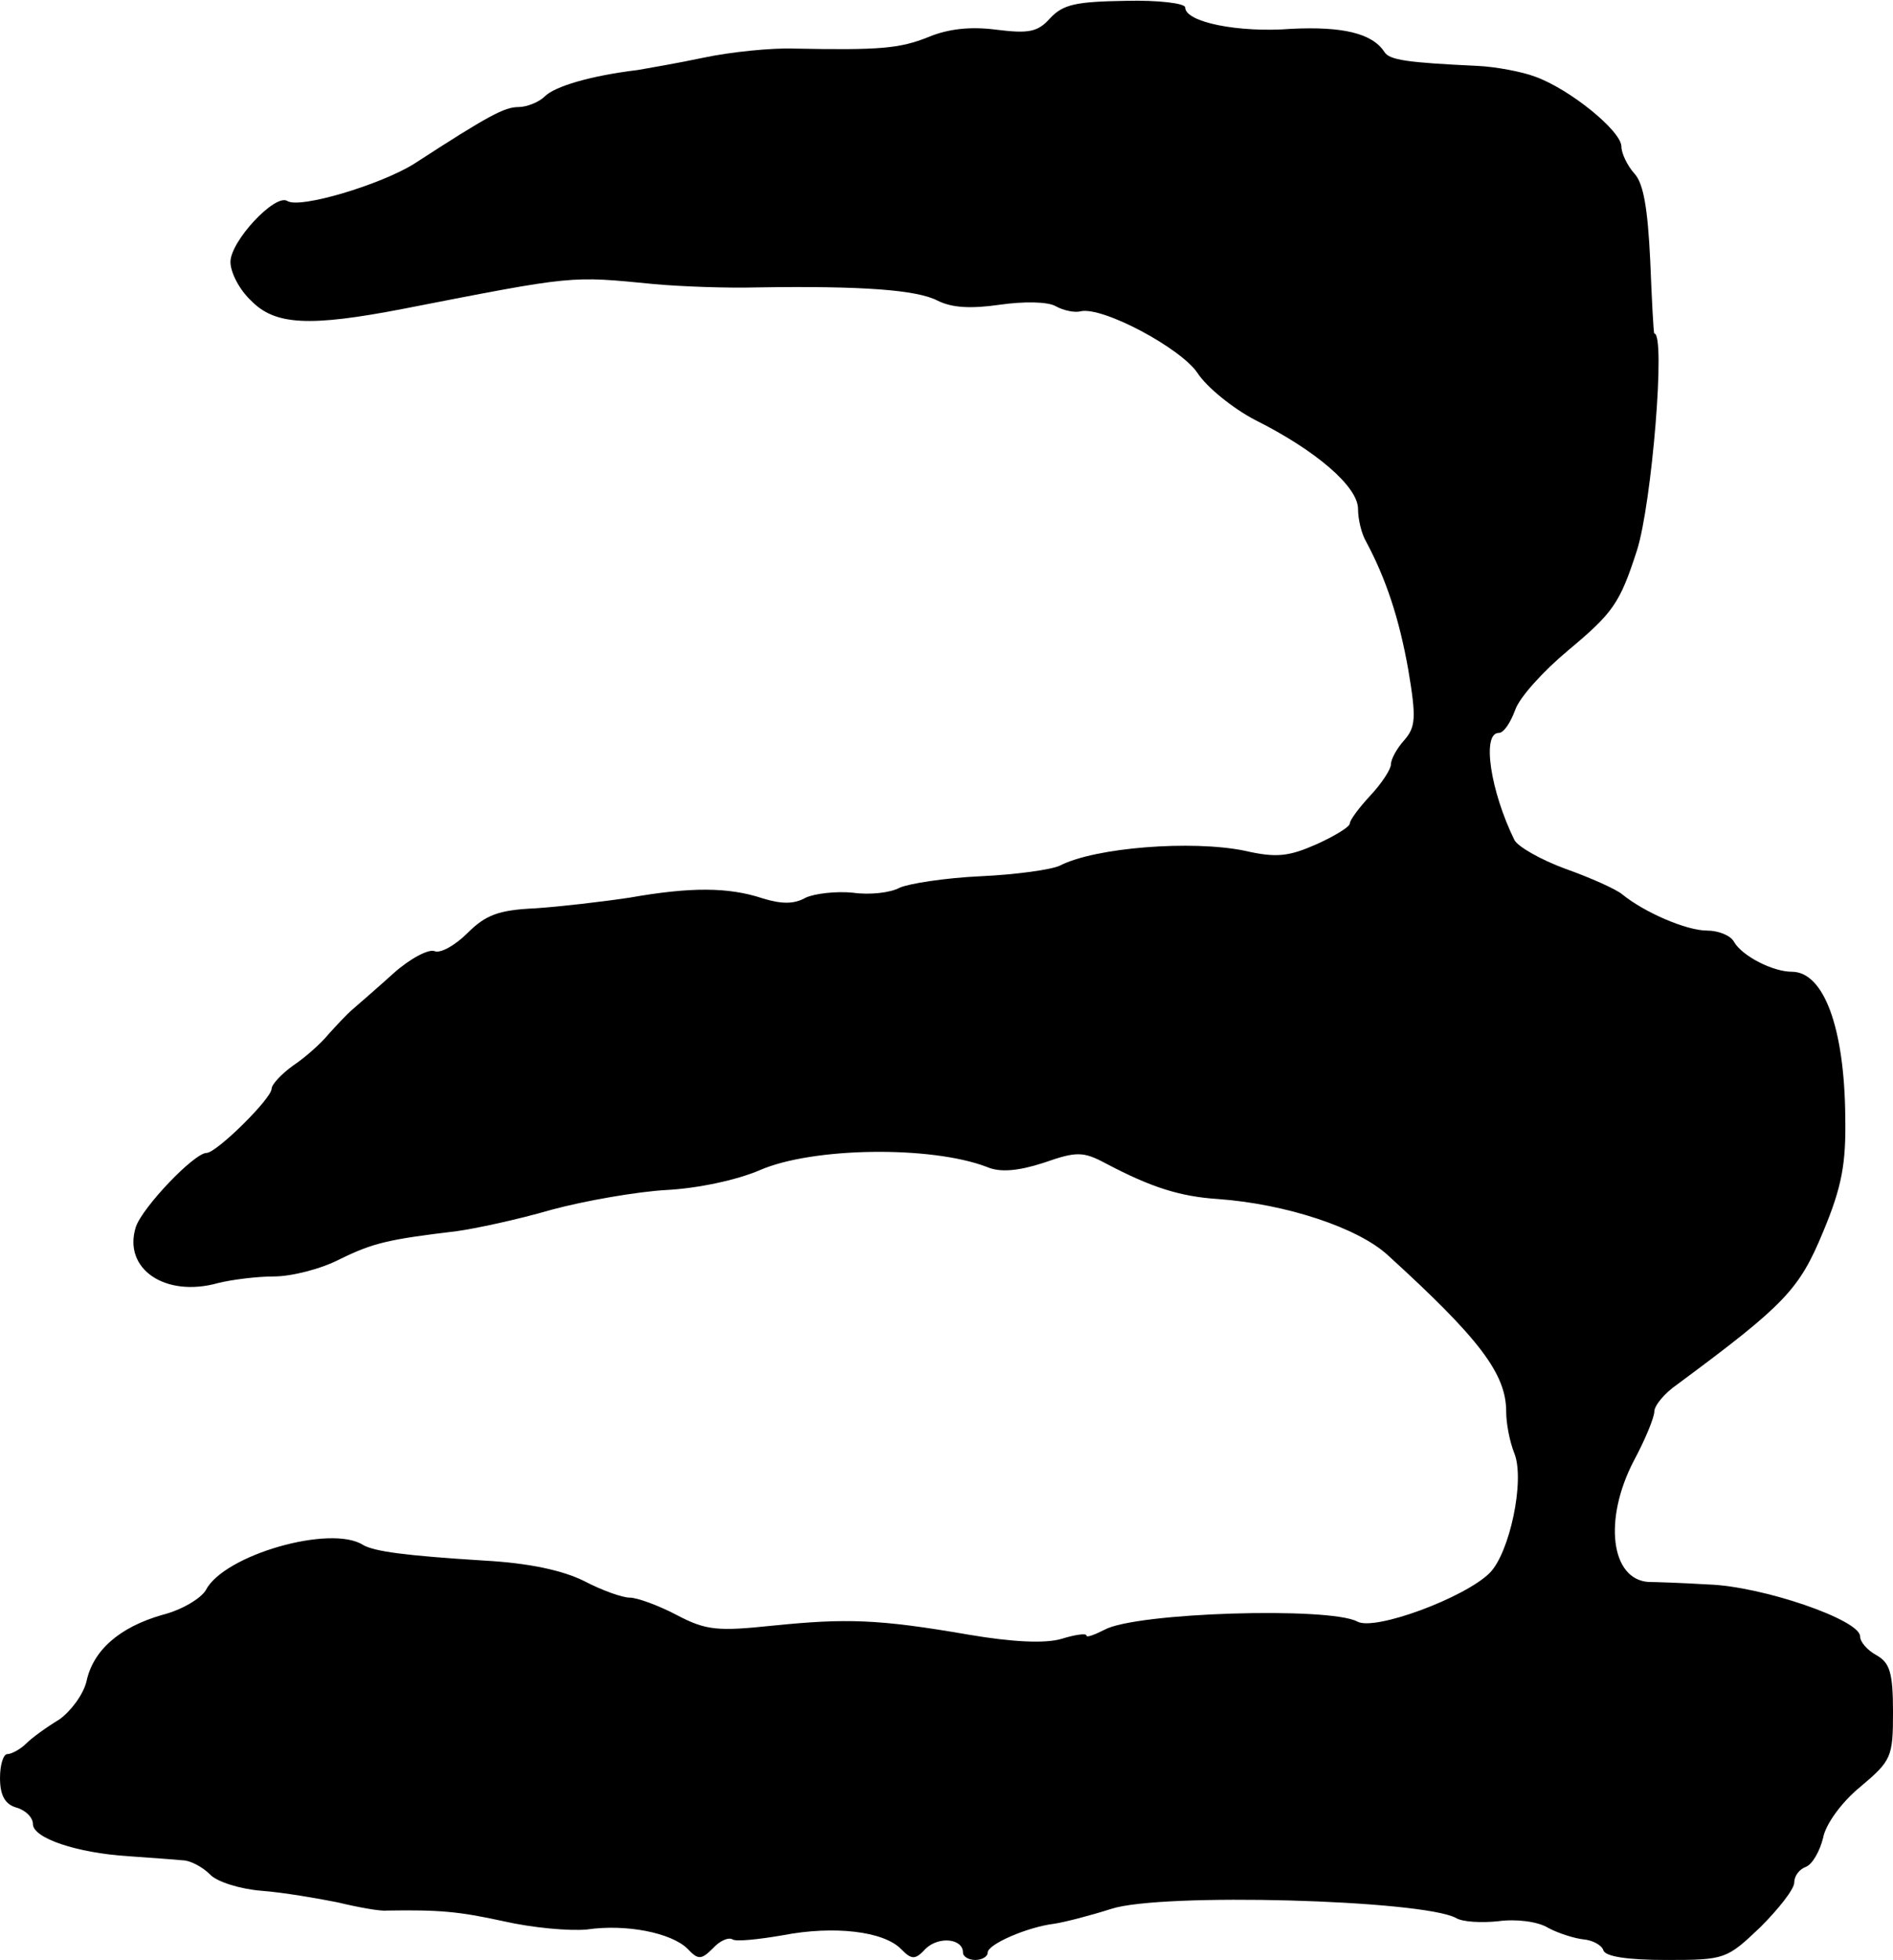 <?xml version="1.0" standalone="no"?>
<!DOCTYPE svg PUBLIC "-//W3C//DTD SVG 20010904//EN"
 "http://www.w3.org/TR/2001/REC-SVG-20010904/DTD/svg10.dtd">
<svg version="1.0" xmlns="http://www.w3.org/2000/svg"
 width="230pt" height="238pt" viewBox="0 0 230 238"
 preserveAspectRatio="xMidYMid meet">
<g transform="translate(0,238) scale(0.1,-0.1)"
fill="#000000" stroke="none">
<path d="M1276 2358 c-15 -17 -26 -19 -66 -14 -31 4 -58 1 -82 -9 -35 -14 -59
-16 -163 -14 -27 1 -77 -4 -110 -11 -33 -7 -69 -13 -80 -15 -58 -7 -101 -20
-113 -32 -7 -7 -22 -13 -32 -13 -17 0 -36 -10 -127 -69 -40 -25 -139 -55 -154
-45 -15 9 -69 -49 -69 -74 0 -13 11 -34 25 -47 29 -30 71 -32 185 -10 210 41
202 40 305 30 33 -3 89 -5 125 -4 128 2 194 -3 219 -16 18 -9 41 -10 76 -5 28
4 58 4 68 -2 9 -5 23 -8 30 -6 27 6 122 -45 142 -75 11 -17 43 -43 70 -57 74
-37 125 -81 125 -108 0 -12 4 -30 10 -40 24 -45 40 -93 51 -155 10 -59 9 -70
-5 -86 -9 -10 -16 -23 -16 -29 0 -6 -11 -23 -25 -38 -14 -15 -25 -30 -25 -34
0 -4 -18 -15 -40 -25 -34 -15 -49 -17 -88 -8 -64 13 -181 4 -224 -18 -10 -5
-53 -11 -96 -13 -44 -2 -88 -9 -99 -14 -11 -6 -36 -9 -57 -6 -20 2 -46 -1 -57
-6 -14 -8 -29 -8 -52 -1 -42 14 -88 14 -162 1 -33 -5 -85 -11 -115 -13 -44 -2
-60 -8 -82 -30 -15 -15 -33 -25 -40 -22 -7 3 -30 -9 -50 -27 -20 -18 -43 -38
-50 -44 -7 -6 -20 -20 -29 -30 -9 -11 -28 -28 -43 -38 -14 -10 -26 -23 -26
-28 0 -12 -67 -78 -79 -78 -15 0 -78 -66 -86 -90 -16 -51 36 -86 100 -68 16 4
47 8 68 8 21 0 57 9 80 21 41 20 59 24 142 34 22 3 74 14 115 26 41 11 104 22
140 24 38 2 85 12 113 24 64 28 208 30 276 4 16 -7 38 -5 69 5 40 14 48 14 76
-1 55 -29 90 -40 136 -43 83 -6 170 -35 206 -68 111 -101 144 -144 144 -190 0
-14 4 -36 10 -51 13 -33 -6 -121 -30 -145 -30 -30 -140 -71 -161 -59 -34 18
-269 11 -307 -10 -12 -6 -22 -10 -22 -7 0 3 -14 1 -30 -4 -20 -6 -60 -4 -113
5 -110 19 -149 20 -238 11 -67 -7 -81 -6 -117 13 -23 12 -48 21 -57 21 -9 0
-34 9 -55 20 -26 13 -67 22 -122 25 -96 6 -133 11 -147 19 -39 25 -169 -12
-191 -55 -6 -10 -29 -24 -53 -30 -52 -15 -84 -43 -92 -81 -4 -16 -19 -36 -33
-46 -15 -9 -33 -22 -40 -29 -7 -7 -18 -13 -23 -13 -5 0 -9 -13 -9 -29 0 -21 6
-32 20 -36 11 -3 20 -12 20 -20 0 -17 53 -35 116 -39 27 -2 57 -4 66 -5 9 0
24 -8 33 -17 8 -9 37 -18 63 -20 26 -2 67 -9 92 -14 25 -6 52 -11 60 -10 64 1
87 -1 142 -13 35 -8 80 -12 101 -10 48 7 102 -4 122 -23 13 -14 17 -14 31 0 8
9 19 14 24 11 4 -3 32 0 61 5 62 12 123 5 144 -17 13 -13 17 -13 30 1 16 15
45 12 45 -5 0 -5 7 -9 15 -9 8 0 15 4 15 9 0 10 48 31 81 35 13 2 44 10 69 18
61 20 378 11 419 -11 8 -5 31 -6 51 -4 21 3 48 0 61 -8 13 -7 33 -13 43 -14
11 -1 22 -7 24 -13 2 -8 30 -12 77 -12 71 0 73 1 114 40 22 22 41 46 41 54 0
8 6 16 14 19 8 3 17 19 21 35 3 17 23 44 45 62 38 32 40 36 40 91 0 48 -4 60
-20 69 -11 6 -20 16 -20 23 0 20 -119 61 -185 63 -33 2 -65 3 -72 3 -46 3 -55
76 -18 147 14 26 25 53 25 60 0 7 12 22 28 33 131 97 148 115 177 185 23 55
28 83 27 140 -1 108 -26 176 -65 176 -23 0 -60 19 -70 36 -4 8 -19 14 -33 14
-25 0 -76 22 -103 44 -7 6 -38 20 -69 31 -30 11 -58 27 -62 35 -29 59 -40 130
-19 130 6 0 14 12 20 28 5 15 34 47 64 72 55 46 63 57 84 122 18 57 35 263 21
263 -1 0 -3 40 -5 89 -3 62 -8 93 -19 105 -9 10 -16 25 -16 33 0 19 -63 70
-105 85 -16 6 -48 12 -70 13 -85 4 -107 7 -113 17 -15 23 -52 31 -113 28 -64
-5 -129 8 -129 26 0 5 -33 9 -72 8 -60 -1 -76 -4 -92 -21z"/>
</g>
</svg>
